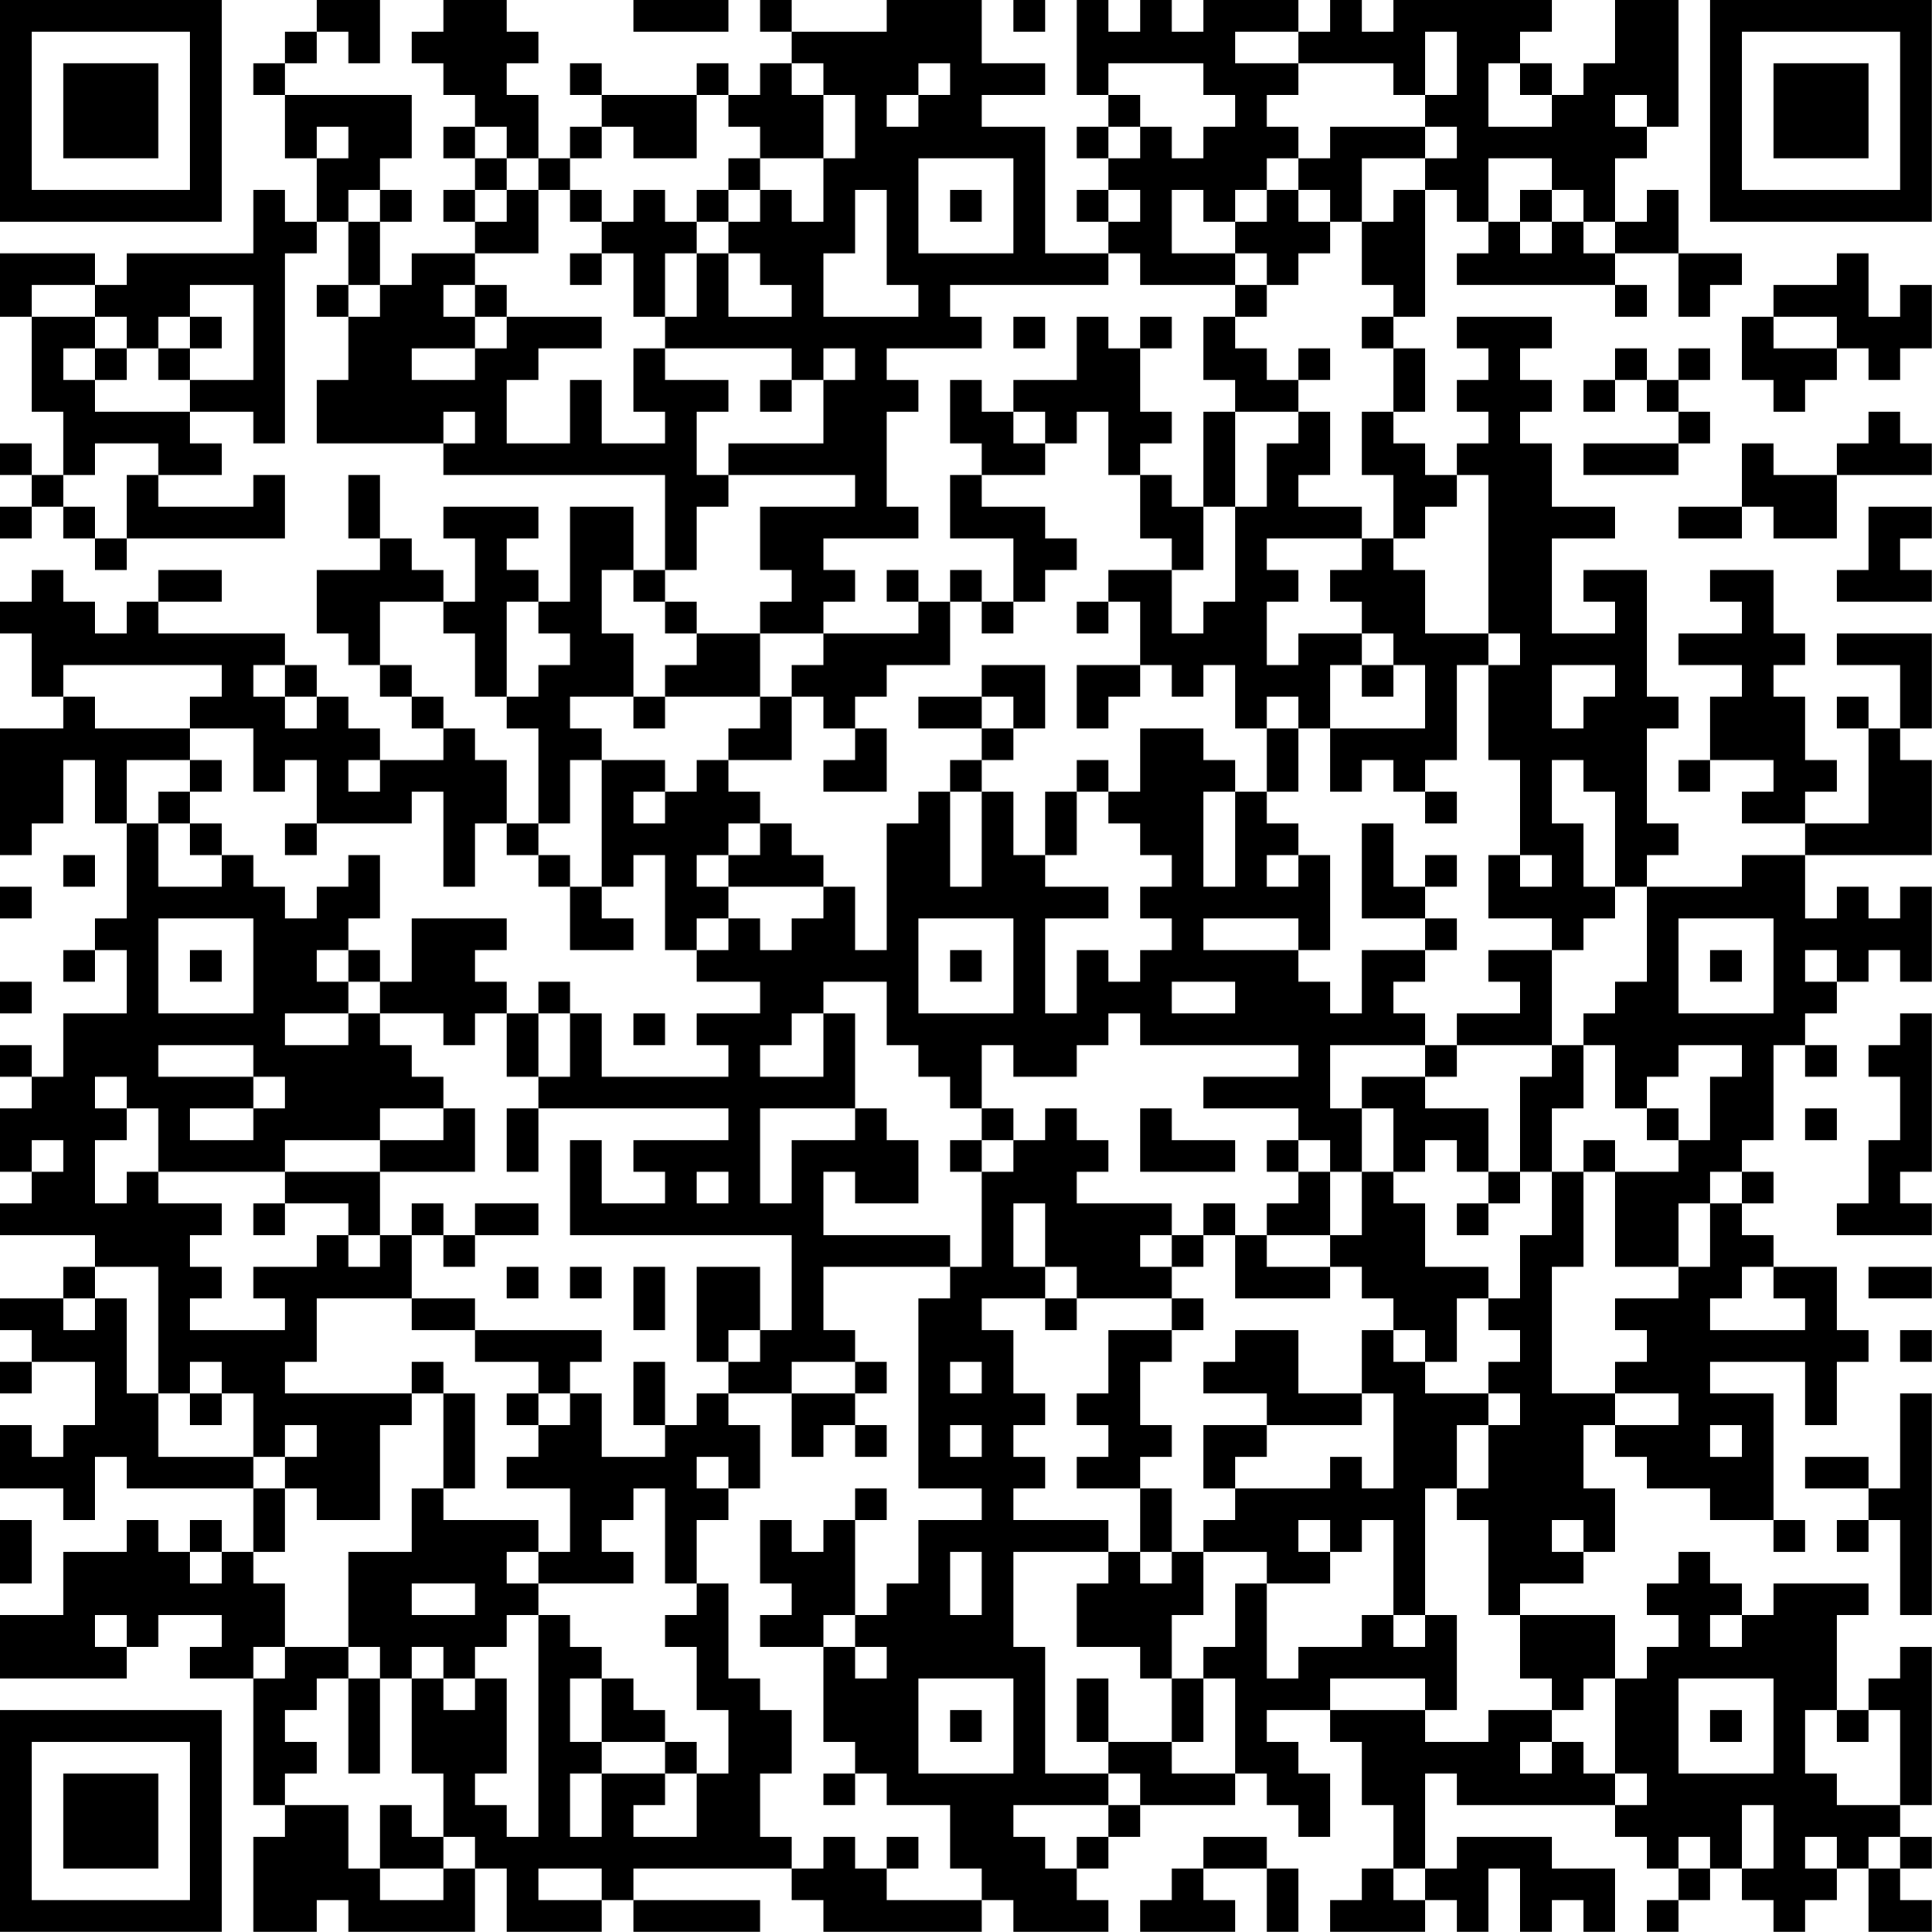 <?xml version="1.0" encoding="UTF-8"?>
<svg xmlns="http://www.w3.org/2000/svg" version="1.1" width="250" height="250" viewBox="0 0 250 250"><rect x="0" y="0" width="250" height="250" fill="#ffffff"/><g transform="scale(4.098)"><g transform="translate(0,0)"><path fill-rule="evenodd" d="M10 0L10 1L9 1L9 2L8 2L8 3L9 3L9 5L10 5L10 7L9 7L9 6L8 6L8 8L4 8L4 9L3 9L3 8L0 8L0 10L1 10L1 13L2 13L2 15L1 15L1 14L0 14L0 15L1 15L1 16L0 16L0 17L1 17L1 16L2 16L2 17L3 17L3 18L4 18L4 17L9 17L9 15L8 15L8 16L5 16L5 15L7 15L7 14L6 14L6 13L8 13L8 14L9 14L9 8L10 8L10 7L11 7L11 9L10 9L10 10L11 10L11 12L10 12L10 14L14 14L14 15L21 15L21 18L20 18L20 16L18 16L18 19L17 19L17 18L16 18L16 17L17 17L17 16L14 16L14 17L15 17L15 19L14 19L14 18L13 18L13 17L12 17L12 15L11 15L11 17L12 17L12 18L10 18L10 20L11 20L11 21L12 21L12 22L13 22L13 23L14 23L14 24L12 24L12 23L11 23L11 22L10 22L10 21L9 21L9 20L5 20L5 19L7 19L7 18L5 18L5 19L4 19L4 20L3 20L3 19L2 19L2 18L1 18L1 19L0 19L0 20L1 20L1 22L2 22L2 23L0 23L0 27L1 27L1 26L2 26L2 24L3 24L3 26L4 26L4 29L3 29L3 30L2 30L2 31L3 31L3 30L4 30L4 32L2 32L2 34L1 34L1 33L0 33L0 34L1 34L1 35L0 35L0 37L1 37L1 38L0 38L0 39L3 39L3 40L2 40L2 41L0 41L0 42L1 42L1 43L0 43L0 44L1 44L1 43L3 43L3 45L2 45L2 46L1 46L1 45L0 45L0 47L2 47L2 48L3 48L3 46L4 46L4 47L8 47L8 49L7 49L7 48L6 48L6 49L5 49L5 48L4 48L4 49L2 49L2 51L0 51L0 53L4 53L4 52L5 52L5 51L7 51L7 52L6 52L6 53L8 53L8 57L9 57L9 58L8 58L8 61L10 61L10 60L11 60L11 61L15 61L15 59L16 59L16 61L19 61L19 60L20 60L20 61L24 61L24 60L20 60L20 59L25 59L25 60L26 60L26 61L31 61L31 60L32 60L32 61L35 61L35 60L34 60L34 59L35 59L35 58L36 58L36 57L39 57L39 56L40 56L40 57L41 57L41 58L42 58L42 56L41 56L41 55L40 55L40 54L42 54L42 55L43 55L43 57L44 57L44 59L43 59L43 60L42 60L42 61L45 61L45 60L46 60L46 61L47 61L47 59L48 59L48 61L49 61L49 60L50 60L50 61L51 61L51 59L49 59L49 58L46 58L46 59L45 59L45 56L46 56L46 57L51 57L51 58L52 58L52 59L53 59L53 60L52 60L52 61L53 61L53 60L54 60L54 59L55 59L55 60L56 60L56 61L57 61L57 60L58 60L58 59L59 59L59 61L61 61L61 60L60 60L60 59L61 59L61 58L60 58L60 57L61 57L61 52L60 52L60 53L59 53L59 54L58 54L58 51L59 51L59 50L56 50L56 51L55 51L55 50L54 50L54 49L53 49L53 50L52 50L52 51L53 51L53 52L52 52L52 53L51 53L51 51L48 51L48 50L50 50L50 49L51 49L51 47L50 47L50 45L51 45L51 46L52 46L52 47L54 47L54 48L56 48L56 49L57 49L57 48L56 48L56 44L54 44L54 43L57 43L57 45L58 45L58 43L59 43L59 42L58 42L58 40L56 40L56 39L55 39L55 38L56 38L56 37L55 37L55 36L56 36L56 33L57 33L57 34L58 34L58 33L57 33L57 32L58 32L58 31L59 31L59 30L60 30L60 31L61 31L61 28L60 28L60 29L59 29L59 28L58 28L58 29L57 29L57 27L61 27L61 24L60 24L60 23L61 23L61 20L58 20L58 21L60 21L60 23L59 23L59 22L58 22L58 23L59 23L59 26L57 26L57 25L58 25L58 24L57 24L57 22L56 22L56 21L57 21L57 20L56 20L56 18L54 18L54 19L55 19L55 20L53 20L53 21L55 21L55 22L54 22L54 24L53 24L53 25L54 25L54 24L56 24L56 25L55 25L55 26L57 26L57 27L55 27L55 28L52 28L52 27L53 27L53 26L52 26L52 23L53 23L53 22L52 22L52 18L50 18L50 19L51 19L51 20L49 20L49 17L51 17L51 16L49 16L49 14L48 14L48 13L49 13L49 12L48 12L48 11L49 11L49 10L46 10L46 11L47 11L47 12L46 12L46 13L47 13L47 14L46 14L46 15L45 15L45 14L44 14L44 13L45 13L45 11L44 11L44 10L45 10L45 6L46 6L46 7L47 7L47 8L46 8L46 9L51 9L51 10L52 10L52 9L51 9L51 8L53 8L53 10L54 10L54 9L55 9L55 8L53 8L53 6L52 6L52 7L51 7L51 5L52 5L52 4L53 4L53 0L51 0L51 2L50 2L50 3L49 3L49 2L48 2L48 1L49 1L49 0L44 0L44 1L43 1L43 0L42 0L42 1L41 1L41 0L38 0L38 1L37 1L37 0L36 0L36 1L35 1L35 0L34 0L34 3L35 3L35 4L34 4L34 5L35 5L35 6L34 6L34 7L35 7L35 8L33 8L33 4L31 4L31 3L33 3L33 2L31 2L31 0L28 0L28 1L25 1L25 0L24 0L24 1L25 1L25 2L24 2L24 3L23 3L23 2L22 2L22 3L19 3L19 2L18 2L18 3L19 3L19 4L18 4L18 5L17 5L17 3L16 3L16 2L17 2L17 1L16 1L16 0L14 0L14 1L13 1L13 2L14 2L14 3L15 3L15 4L14 4L14 5L15 5L15 6L14 6L14 7L15 7L15 8L13 8L13 9L12 9L12 7L13 7L13 6L12 6L12 5L13 5L13 3L9 3L9 2L10 2L10 1L11 1L11 2L12 2L12 0ZM20 0L20 1L23 1L23 0ZM32 0L32 1L33 1L33 0ZM39 1L39 2L41 2L41 3L40 3L40 4L41 4L41 5L40 5L40 6L39 6L39 7L38 7L38 6L37 6L37 8L39 8L39 9L36 9L36 8L35 8L35 9L30 9L30 10L31 10L31 11L28 11L28 12L29 12L29 13L28 13L28 16L29 16L29 17L26 17L26 18L27 18L27 19L26 19L26 20L24 20L24 19L25 19L25 18L24 18L24 16L27 16L27 15L23 15L23 14L26 14L26 12L27 12L27 11L26 11L26 12L25 12L25 11L21 11L21 10L22 10L22 8L23 8L23 10L25 10L25 9L24 9L24 8L23 8L23 7L24 7L24 6L25 6L25 7L26 7L26 5L27 5L27 3L26 3L26 2L25 2L25 3L26 3L26 5L24 5L24 4L23 4L23 3L22 3L22 5L20 5L20 4L19 4L19 5L18 5L18 6L17 6L17 5L16 5L16 4L15 4L15 5L16 5L16 6L15 6L15 7L16 7L16 6L17 6L17 8L15 8L15 9L14 9L14 10L15 10L15 11L13 11L13 12L15 12L15 11L16 11L16 10L19 10L19 11L17 11L17 12L16 12L16 14L18 14L18 12L19 12L19 14L21 14L21 13L20 13L20 11L21 11L21 12L23 12L23 13L22 13L22 15L23 15L23 16L22 16L22 18L21 18L21 19L20 19L20 18L19 18L19 20L20 20L20 22L18 22L18 23L19 23L19 24L18 24L18 26L17 26L17 23L16 23L16 22L17 22L17 21L18 21L18 20L17 20L17 19L16 19L16 22L15 22L15 20L14 20L14 19L12 19L12 21L13 21L13 22L14 22L14 23L15 23L15 24L16 24L16 26L15 26L15 28L14 28L14 25L13 25L13 26L10 26L10 24L9 24L9 25L8 25L8 23L6 23L6 22L7 22L7 21L2 21L2 22L3 22L3 23L6 23L6 24L4 24L4 26L5 26L5 28L7 28L7 27L8 27L8 28L9 28L9 29L10 29L10 28L11 28L11 27L12 27L12 29L11 29L11 30L10 30L10 31L11 31L11 32L9 32L9 33L11 33L11 32L12 32L12 33L13 33L13 34L14 34L14 35L12 35L12 36L9 36L9 37L5 37L5 35L4 35L4 34L3 34L3 35L4 35L4 36L3 36L3 38L4 38L4 37L5 37L5 38L7 38L7 39L6 39L6 40L7 40L7 41L6 41L6 42L9 42L9 41L8 41L8 40L10 40L10 39L11 39L11 40L12 40L12 39L13 39L13 41L10 41L10 43L9 43L9 44L13 44L13 45L12 45L12 48L10 48L10 47L9 47L9 46L10 46L10 45L9 45L9 46L8 46L8 44L7 44L7 43L6 43L6 44L5 44L5 40L3 40L3 41L2 41L2 42L3 42L3 41L4 41L4 44L5 44L5 46L8 46L8 47L9 47L9 49L8 49L8 50L9 50L9 52L8 52L8 53L9 53L9 52L11 52L11 53L10 53L10 54L9 54L9 55L10 55L10 56L9 56L9 57L11 57L11 59L12 59L12 60L14 60L14 59L15 59L15 58L14 58L14 56L13 56L13 53L14 53L14 54L15 54L15 53L16 53L16 56L15 56L15 57L16 57L16 58L17 58L17 51L18 51L18 52L19 52L19 53L18 53L18 55L19 55L19 56L18 56L18 58L19 58L19 56L21 56L21 57L20 57L20 58L22 58L22 56L23 56L23 54L22 54L22 52L21 52L21 51L22 51L22 50L23 50L23 53L24 53L24 54L25 54L25 56L24 56L24 58L25 58L25 59L26 59L26 58L27 58L27 59L28 59L28 60L31 60L31 59L30 59L30 57L28 57L28 56L27 56L27 55L26 55L26 52L27 52L27 53L28 53L28 52L27 52L27 51L28 51L28 50L29 50L29 48L31 48L31 47L29 47L29 41L30 41L30 40L31 40L31 37L32 37L32 36L33 36L33 35L34 35L34 36L35 36L35 37L34 37L34 38L37 38L37 39L36 39L36 40L37 40L37 41L34 41L34 40L33 40L33 38L32 38L32 40L33 40L33 41L31 41L31 42L32 42L32 44L33 44L33 45L32 45L32 46L33 46L33 47L32 47L32 48L35 48L35 49L32 49L32 52L33 52L33 56L35 56L35 57L32 57L32 58L33 58L33 59L34 59L34 58L35 58L35 57L36 57L36 56L35 56L35 55L37 55L37 56L39 56L39 53L38 53L38 52L39 52L39 50L40 50L40 53L41 53L41 52L43 52L43 51L44 51L44 52L45 52L45 51L46 51L46 54L45 54L45 53L42 53L42 54L45 54L45 55L47 55L47 54L49 54L49 55L48 55L48 56L49 56L49 55L50 55L50 56L51 56L51 57L52 57L52 56L51 56L51 53L50 53L50 54L49 54L49 53L48 53L48 51L47 51L47 48L46 48L46 47L47 47L47 45L48 45L48 44L47 44L47 43L48 43L48 42L47 42L47 41L48 41L48 39L49 39L49 37L50 37L50 40L49 40L49 44L51 44L51 45L53 45L53 44L51 44L51 43L52 43L52 42L51 42L51 41L53 41L53 40L54 40L54 38L55 38L55 37L54 37L54 38L53 38L53 40L51 40L51 37L53 37L53 36L54 36L54 34L55 34L55 33L53 33L53 34L52 34L52 35L51 35L51 33L50 33L50 32L51 32L51 31L52 31L52 28L51 28L51 25L50 25L50 24L49 24L49 26L50 26L50 28L51 28L51 29L50 29L50 30L49 30L49 29L47 29L47 27L48 27L48 28L49 28L49 27L48 27L48 24L47 24L47 21L48 21L48 20L47 20L47 15L46 15L46 16L45 16L45 17L44 17L44 15L43 15L43 13L44 13L44 11L43 11L43 10L44 10L44 9L43 9L43 7L44 7L44 6L45 6L45 5L46 5L46 4L45 4L45 3L46 3L46 1L45 1L45 3L44 3L44 2L41 2L41 1ZM29 2L29 3L28 3L28 4L29 4L29 3L30 3L30 2ZM35 2L35 3L36 3L36 4L35 4L35 5L36 5L36 4L37 4L37 5L38 5L38 4L39 4L39 3L38 3L38 2ZM47 2L47 4L49 4L49 3L48 3L48 2ZM51 3L51 4L52 4L52 3ZM10 4L10 5L11 5L11 4ZM42 4L42 5L41 5L41 6L40 6L40 7L39 7L39 8L40 8L40 9L39 9L39 10L38 10L38 12L39 12L39 13L38 13L38 16L37 16L37 15L36 15L36 14L37 14L37 13L36 13L36 11L37 11L37 10L36 10L36 11L35 11L35 10L34 10L34 12L32 12L32 13L31 13L31 12L30 12L30 14L31 14L31 15L30 15L30 17L32 17L32 19L31 19L31 18L30 18L30 19L29 19L29 18L28 18L28 19L29 19L29 20L26 20L26 21L25 21L25 22L24 22L24 20L22 20L22 19L21 19L21 20L22 20L22 21L21 21L21 22L20 22L20 23L21 23L21 22L24 22L24 23L23 23L23 24L22 24L22 25L21 25L21 24L19 24L19 28L18 28L18 27L17 27L17 26L16 26L16 27L17 27L17 28L18 28L18 30L20 30L20 29L19 29L19 28L20 28L20 27L21 27L21 30L22 30L22 31L24 31L24 32L22 32L22 33L23 33L23 34L19 34L19 32L18 32L18 31L17 31L17 32L16 32L16 31L15 31L15 30L16 30L16 29L13 29L13 31L12 31L12 30L11 30L11 31L12 31L12 32L14 32L14 33L15 33L15 32L16 32L16 34L17 34L17 35L16 35L16 37L17 37L17 35L23 35L23 36L20 36L20 37L21 37L21 38L19 38L19 36L18 36L18 39L25 39L25 42L24 42L24 40L22 40L22 43L23 43L23 44L22 44L22 45L21 45L21 43L20 43L20 45L21 45L21 46L19 46L19 44L18 44L18 43L19 43L19 42L15 42L15 41L13 41L13 42L15 42L15 43L17 43L17 44L16 44L16 45L17 45L17 46L16 46L16 47L18 47L18 49L17 49L17 48L14 48L14 47L15 47L15 44L14 44L14 43L13 43L13 44L14 44L14 47L13 47L13 49L11 49L11 52L12 52L12 53L11 53L11 56L12 56L12 53L13 53L13 52L14 52L14 53L15 53L15 52L16 52L16 51L17 51L17 50L20 50L20 49L19 49L19 48L20 48L20 47L21 47L21 50L22 50L22 48L23 48L23 47L24 47L24 45L23 45L23 44L25 44L25 46L26 46L26 45L27 45L27 46L28 46L28 45L27 45L27 44L28 44L28 43L27 43L27 42L26 42L26 40L30 40L30 39L26 39L26 37L27 37L27 38L29 38L29 36L28 36L28 35L27 35L27 32L26 32L26 31L28 31L28 33L29 33L29 34L30 34L30 35L31 35L31 36L30 36L30 37L31 37L31 36L32 36L32 35L31 35L31 33L32 33L32 34L34 34L34 33L35 33L35 32L36 32L36 33L41 33L41 34L38 34L38 35L41 35L41 36L40 36L40 37L41 37L41 38L40 38L40 39L39 39L39 38L38 38L38 39L37 39L37 40L38 40L38 39L39 39L39 41L42 41L42 40L43 40L43 41L44 41L44 42L43 42L43 44L41 44L41 42L39 42L39 43L38 43L38 44L40 44L40 45L38 45L38 47L39 47L39 48L38 48L38 49L37 49L37 47L36 47L36 46L37 46L37 45L36 45L36 43L37 43L37 42L38 42L38 41L37 41L37 42L35 42L35 44L34 44L34 45L35 45L35 46L34 46L34 47L36 47L36 49L35 49L35 50L34 50L34 52L36 52L36 53L37 53L37 55L38 55L38 53L37 53L37 51L38 51L38 49L40 49L40 50L42 50L42 49L43 49L43 48L44 48L44 51L45 51L45 47L46 47L46 45L47 45L47 44L45 44L45 43L46 43L46 41L47 41L47 40L45 40L45 38L44 38L44 37L45 37L45 36L46 36L46 37L47 37L47 38L46 38L46 39L47 39L47 38L48 38L48 37L49 37L49 35L50 35L50 33L49 33L49 30L47 30L47 31L48 31L48 32L46 32L46 33L45 33L45 32L44 32L44 31L45 31L45 30L46 30L46 29L45 29L45 28L46 28L46 27L45 27L45 28L44 28L44 26L43 26L43 29L45 29L45 30L43 30L43 32L42 32L42 31L41 31L41 30L42 30L42 27L41 27L41 26L40 26L40 25L41 25L41 23L42 23L42 25L43 25L43 24L44 24L44 25L45 25L45 26L46 26L46 25L45 25L45 24L46 24L46 21L47 21L47 20L45 20L45 18L44 18L44 17L43 17L43 16L41 16L41 15L42 15L42 13L41 13L41 12L42 12L42 11L41 11L41 12L40 12L40 11L39 11L39 10L40 10L40 9L41 9L41 8L42 8L42 7L43 7L43 5L45 5L45 4ZM23 5L23 6L22 6L22 7L21 7L21 6L20 6L20 7L19 7L19 6L18 6L18 7L19 7L19 8L18 8L18 9L19 9L19 8L20 8L20 10L21 10L21 8L22 8L22 7L23 7L23 6L24 6L24 5ZM29 5L29 8L32 8L32 5ZM47 5L47 7L48 7L48 8L49 8L49 7L50 7L50 8L51 8L51 7L50 7L50 6L49 6L49 5ZM11 6L11 7L12 7L12 6ZM27 6L27 8L26 8L26 10L29 10L29 9L28 9L28 6ZM30 6L30 7L31 7L31 6ZM35 6L35 7L36 7L36 6ZM41 6L41 7L42 7L42 6ZM48 6L48 7L49 7L49 6ZM58 8L58 9L56 9L56 10L55 10L55 12L56 12L56 13L57 13L57 12L58 12L58 11L59 11L59 12L60 12L60 11L61 11L61 9L60 9L60 10L59 10L59 8ZM1 9L1 10L3 10L3 11L2 11L2 12L3 12L3 13L6 13L6 12L8 12L8 9L6 9L6 10L5 10L5 11L4 11L4 10L3 10L3 9ZM11 9L11 10L12 10L12 9ZM15 9L15 10L16 10L16 9ZM6 10L6 11L5 11L5 12L6 12L6 11L7 11L7 10ZM32 10L32 11L33 11L33 10ZM56 10L56 11L58 11L58 10ZM3 11L3 12L4 12L4 11ZM51 11L51 12L50 12L50 13L51 13L51 12L52 12L52 13L53 13L53 14L50 14L50 15L53 15L53 14L54 14L54 13L53 13L53 12L54 12L54 11L53 11L53 12L52 12L52 11ZM24 12L24 13L25 13L25 12ZM14 13L14 14L15 14L15 13ZM32 13L32 14L33 14L33 15L31 15L31 16L33 16L33 17L34 17L34 18L33 18L33 19L32 19L32 20L31 20L31 19L30 19L30 21L28 21L28 22L27 22L27 23L26 23L26 22L25 22L25 24L23 24L23 25L24 25L24 26L23 26L23 27L22 27L22 28L23 28L23 29L22 29L22 30L23 30L23 29L24 29L24 30L25 30L25 29L26 29L26 28L27 28L27 30L28 30L28 26L29 26L29 25L30 25L30 28L31 28L31 25L32 25L32 27L33 27L33 28L35 28L35 29L33 29L33 32L34 32L34 30L35 30L35 31L36 31L36 30L37 30L37 29L36 29L36 28L37 28L37 27L36 27L36 26L35 26L35 25L36 25L36 23L38 23L38 24L39 24L39 25L38 25L38 28L39 28L39 25L40 25L40 23L41 23L41 22L40 22L40 23L39 23L39 21L38 21L38 22L37 22L37 21L36 21L36 19L35 19L35 18L37 18L37 20L38 20L38 19L39 19L39 16L40 16L40 14L41 14L41 13L39 13L39 16L38 16L38 18L37 18L37 17L36 17L36 15L35 15L35 13L34 13L34 14L33 14L33 13ZM59 13L59 14L58 14L58 15L56 15L56 14L55 14L55 16L53 16L53 17L55 17L55 16L56 16L56 17L58 17L58 15L61 15L61 14L60 14L60 13ZM3 14L3 15L2 15L2 16L3 16L3 17L4 17L4 15L5 15L5 14ZM59 16L59 18L58 18L58 19L61 19L61 18L60 18L60 17L61 17L61 16ZM40 17L40 18L41 18L41 19L40 19L40 21L41 21L41 20L43 20L43 21L42 21L42 23L45 23L45 21L44 21L44 20L43 20L43 19L42 19L42 18L43 18L43 17ZM34 19L34 20L35 20L35 19ZM8 21L8 22L9 22L9 23L10 23L10 22L9 22L9 21ZM31 21L31 22L29 22L29 23L31 23L31 24L30 24L30 25L31 25L31 24L32 24L32 23L33 23L33 21ZM34 21L34 23L35 23L35 22L36 22L36 21ZM43 21L43 22L44 22L44 21ZM49 21L49 23L50 23L50 22L51 22L51 21ZM31 22L31 23L32 23L32 22ZM27 23L27 24L26 24L26 25L28 25L28 23ZM6 24L6 25L5 25L5 26L6 26L6 27L7 27L7 26L6 26L6 25L7 25L7 24ZM11 24L11 25L12 25L12 24ZM34 24L34 25L33 25L33 27L34 27L34 25L35 25L35 24ZM20 25L20 26L21 26L21 25ZM9 26L9 27L10 27L10 26ZM24 26L24 27L23 27L23 28L26 28L26 27L25 27L25 26ZM2 27L2 28L3 28L3 27ZM40 27L40 28L41 28L41 27ZM0 28L0 29L1 29L1 28ZM5 29L5 32L8 32L8 29ZM29 29L29 32L32 32L32 29ZM38 29L38 30L41 30L41 29ZM53 29L53 32L56 32L56 29ZM6 30L6 31L7 31L7 30ZM30 30L30 31L31 31L31 30ZM54 30L54 31L55 31L55 30ZM57 30L57 31L58 31L58 30ZM0 31L0 32L1 32L1 31ZM37 31L37 32L39 32L39 31ZM17 32L17 34L18 34L18 32ZM20 32L20 33L21 33L21 32ZM25 32L25 33L24 33L24 34L26 34L26 32ZM60 32L60 33L59 33L59 34L60 34L60 36L59 36L59 38L58 38L58 39L61 39L61 38L60 38L60 37L61 37L61 32ZM5 33L5 34L8 34L8 35L6 35L6 36L8 36L8 35L9 35L9 34L8 34L8 33ZM42 33L42 35L43 35L43 37L42 37L42 36L41 36L41 37L42 37L42 39L40 39L40 40L42 40L42 39L43 39L43 37L44 37L44 35L43 35L43 34L45 34L45 35L47 35L47 37L48 37L48 34L49 34L49 33L46 33L46 34L45 34L45 33ZM14 35L14 36L12 36L12 37L9 37L9 38L8 38L8 39L9 39L9 38L11 38L11 39L12 39L12 37L15 37L15 35ZM24 35L24 38L25 38L25 36L27 36L27 35ZM36 35L36 37L39 37L39 36L37 36L37 35ZM52 35L52 36L53 36L53 35ZM57 35L57 36L58 36L58 35ZM1 36L1 37L2 37L2 36ZM50 36L50 37L51 37L51 36ZM22 37L22 38L23 38L23 37ZM13 38L13 39L14 39L14 40L15 40L15 39L17 39L17 38L15 38L15 39L14 39L14 38ZM16 40L16 41L17 41L17 40ZM18 40L18 41L19 41L19 40ZM20 40L20 42L21 42L21 40ZM55 40L55 41L54 41L54 42L57 42L57 41L56 41L56 40ZM59 40L59 41L61 41L61 40ZM33 41L33 42L34 42L34 41ZM23 42L23 43L24 43L24 42ZM44 42L44 43L45 43L45 42ZM60 42L60 43L61 43L61 42ZM25 43L25 44L27 44L27 43ZM30 43L30 44L31 44L31 43ZM6 44L6 45L7 45L7 44ZM17 44L17 45L18 45L18 44ZM43 44L43 45L40 45L40 46L39 46L39 47L42 47L42 46L43 46L43 47L44 47L44 44ZM60 44L60 47L59 47L59 46L57 46L57 47L59 47L59 48L58 48L58 49L59 49L59 48L60 48L60 51L61 51L61 44ZM30 45L30 46L31 46L31 45ZM54 45L54 46L55 46L55 45ZM22 46L22 47L23 47L23 46ZM27 47L27 48L26 48L26 49L25 49L25 48L24 48L24 50L25 50L25 51L24 51L24 52L26 52L26 51L27 51L27 48L28 48L28 47ZM0 48L0 50L1 50L1 48ZM41 48L41 49L42 49L42 48ZM49 48L49 49L50 49L50 48ZM6 49L6 50L7 50L7 49ZM16 49L16 50L17 50L17 49ZM30 49L30 51L31 51L31 49ZM36 49L36 50L37 50L37 49ZM13 50L13 51L15 51L15 50ZM3 51L3 52L4 52L4 51ZM54 51L54 52L55 52L55 51ZM19 53L19 55L21 55L21 56L22 56L22 55L21 55L21 54L20 54L20 53ZM29 53L29 56L32 56L32 53ZM34 53L34 55L35 55L35 53ZM53 53L53 56L56 56L56 53ZM30 54L30 55L31 55L31 54ZM54 54L54 55L55 55L55 54ZM57 54L57 56L58 56L58 57L60 57L60 54L59 54L59 55L58 55L58 54ZM26 56L26 57L27 57L27 56ZM12 57L12 59L14 59L14 58L13 58L13 57ZM55 57L55 59L56 59L56 57ZM28 58L28 59L29 59L29 58ZM38 58L38 59L37 59L37 60L36 60L36 61L39 61L39 60L38 60L38 59L40 59L40 61L41 61L41 59L40 59L40 58ZM53 58L53 59L54 59L54 58ZM57 58L57 59L58 59L58 58ZM59 58L59 59L60 59L60 58ZM17 59L17 60L19 60L19 59ZM44 59L44 60L45 60L45 59ZM0 0L0 7L7 7L7 0ZM1 1L1 6L6 6L6 1ZM2 2L2 5L5 5L5 2ZM54 0L54 7L61 7L61 0ZM55 1L55 6L60 6L60 1ZM56 2L56 5L59 5L59 2ZM0 54L0 61L7 61L7 54ZM1 55L1 60L6 60L6 55ZM2 56L2 59L5 59L5 56Z" fill="#000000"/></g></g></svg>
